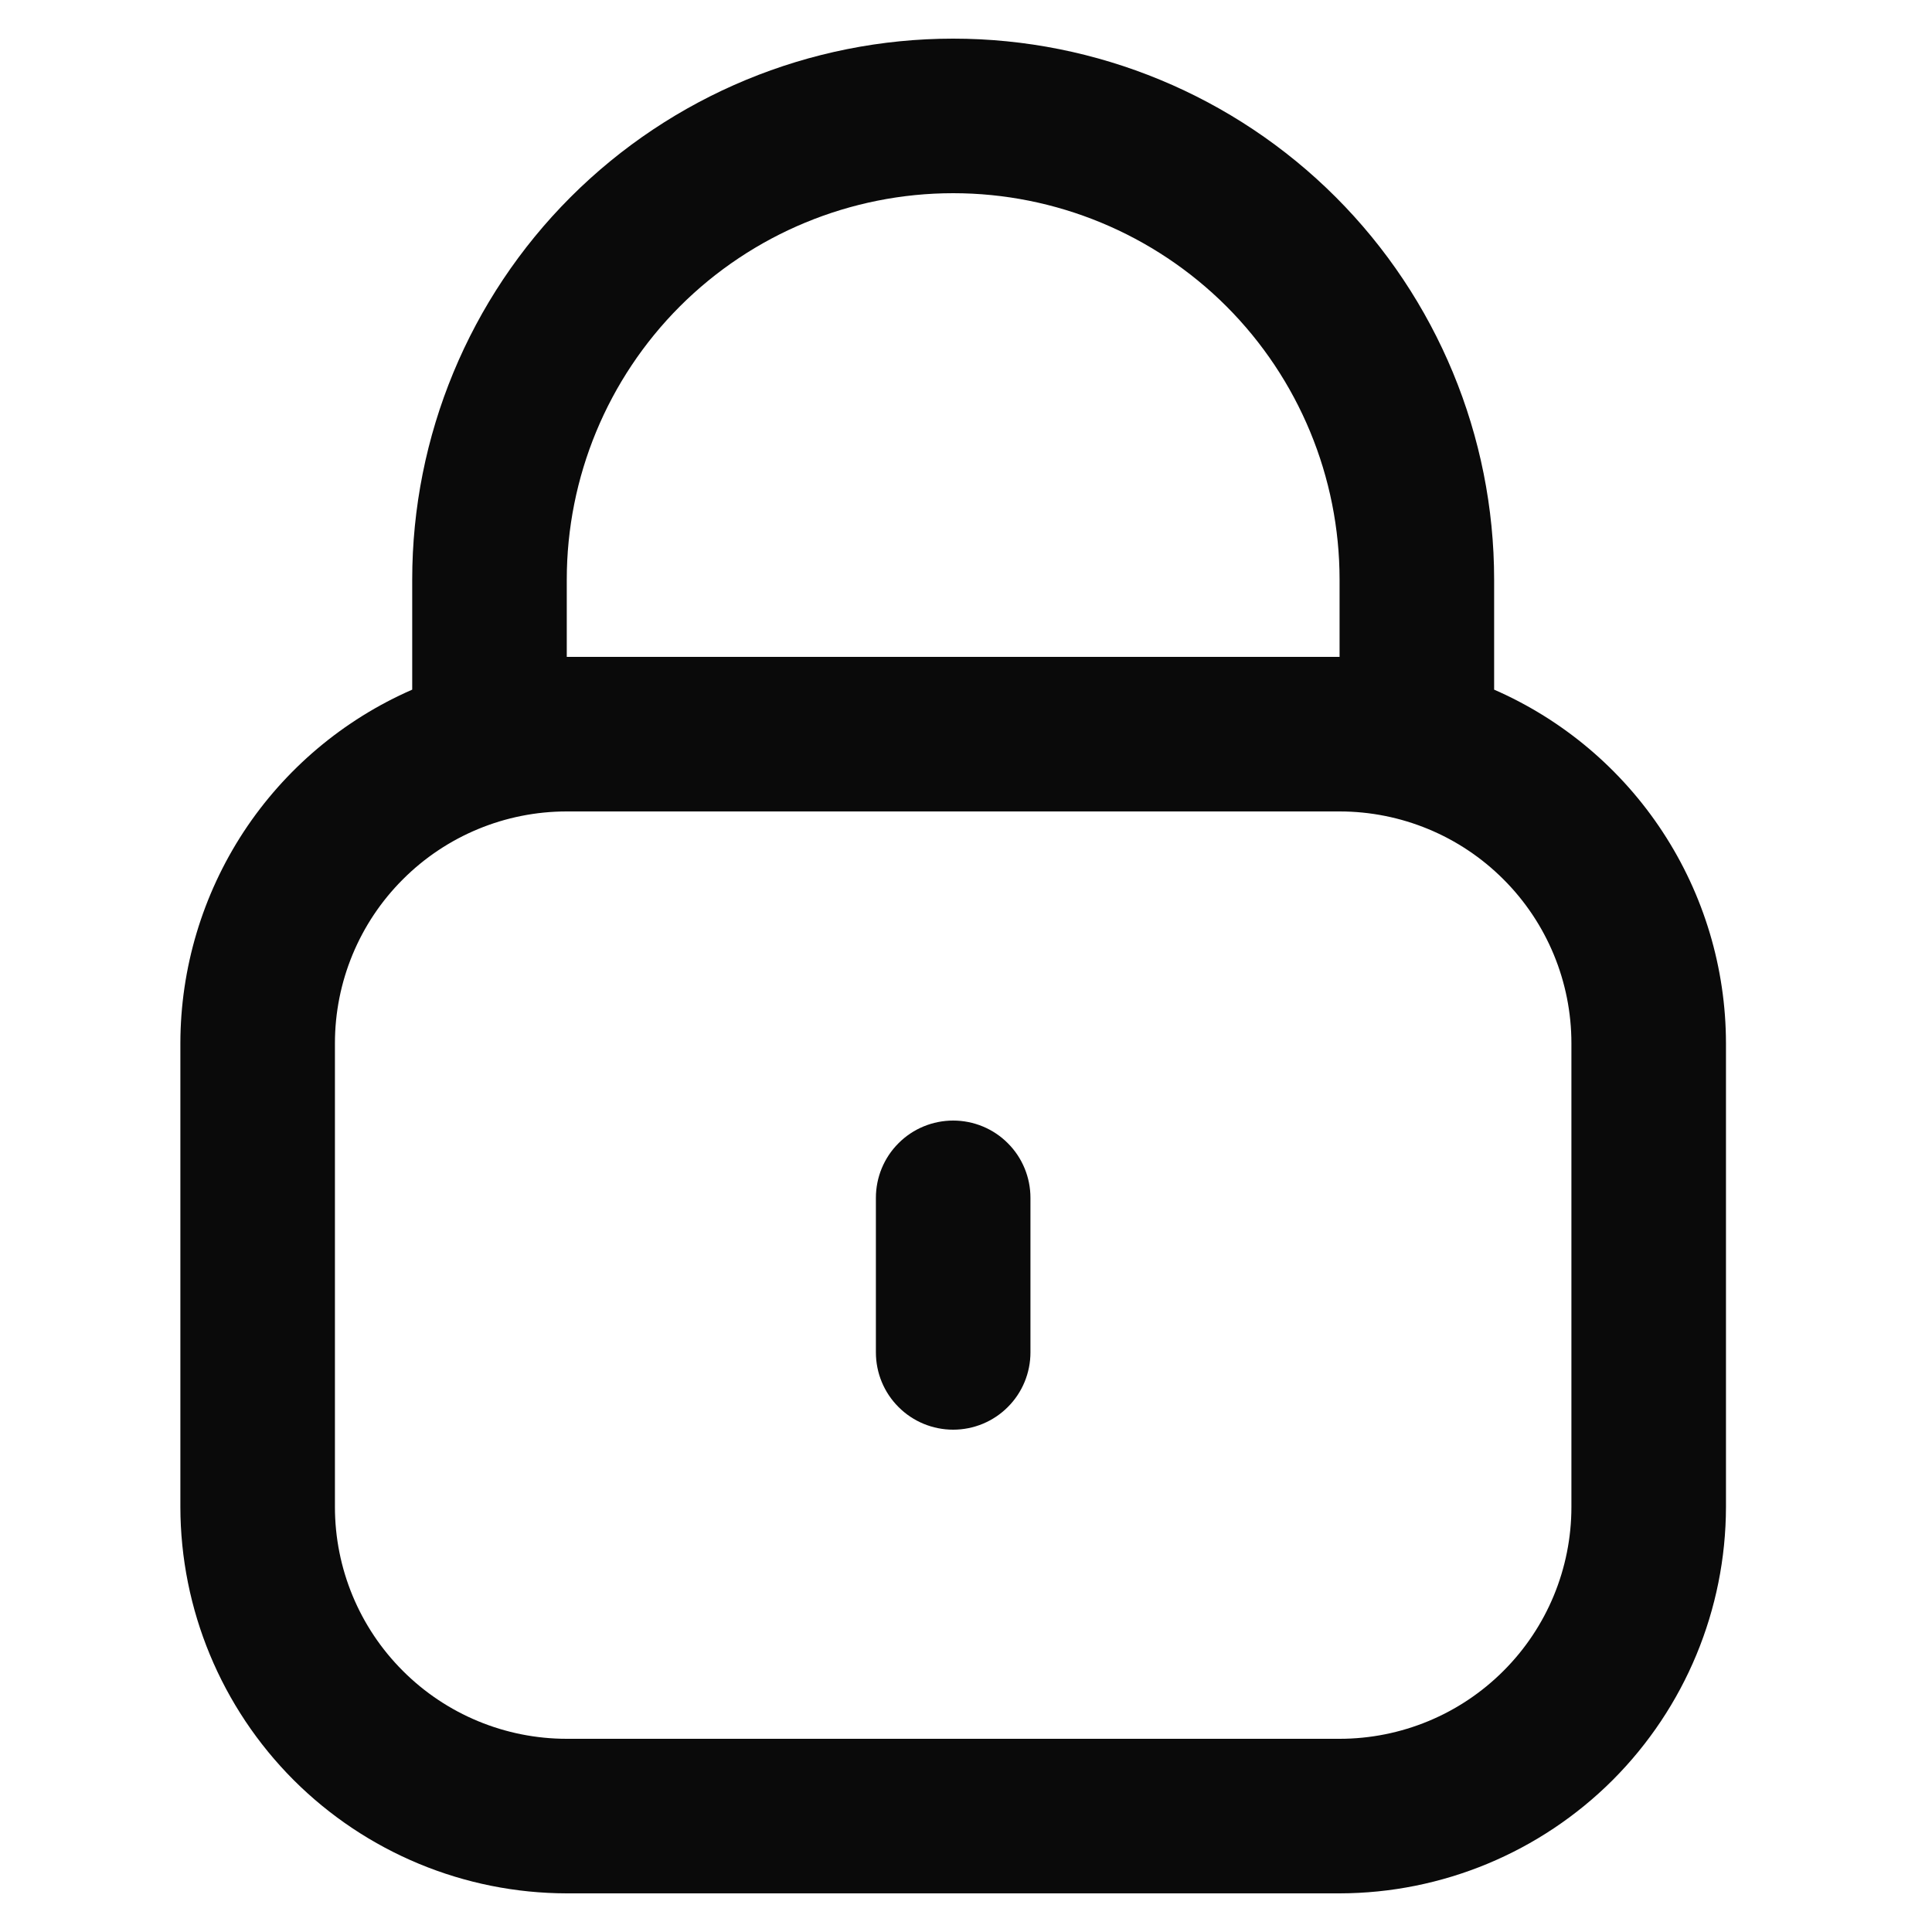 <svg width="25" height="25" viewBox="0 0 25 25" fill="none" xmlns="http://www.w3.org/2000/svg">
<g clip-path="url(#clip0_1766_6331)">
<path d="M19.334 8.924V7.5C19.334 5.643 18.596 3.863 17.284 2.55C15.971 1.238 14.191 0.5 12.334 0.5C10.477 0.5 8.697 1.238 7.384 2.55C6.071 3.863 5.334 5.643 5.334 7.5V8.924C4.443 9.313 3.685 9.953 3.152 10.765C2.62 11.578 2.335 12.528 2.334 13.5V19.5C2.336 20.826 2.863 22.096 3.8 23.034C4.738 23.971 6.008 24.498 7.334 24.5H17.334C18.66 24.498 19.93 23.971 20.868 23.034C21.805 22.096 22.332 20.826 22.334 19.5V13.5C22.333 12.528 22.048 11.578 21.515 10.765C20.983 9.953 20.225 9.313 19.334 8.924ZM7.334 7.5C7.334 6.174 7.861 4.902 8.798 3.964C9.736 3.027 11.008 2.5 12.334 2.5C13.66 2.5 14.932 3.027 15.87 3.964C16.807 4.902 17.334 6.174 17.334 7.5V8.5H7.334V7.5ZM20.334 19.5C20.334 20.296 20.018 21.059 19.455 21.621C18.893 22.184 18.13 22.5 17.334 22.5H7.334C6.538 22.5 5.775 22.184 5.213 21.621C4.65 21.059 4.334 20.296 4.334 19.5V13.5C4.334 12.704 4.65 11.941 5.213 11.379C5.775 10.816 6.538 10.5 7.334 10.5H17.334C18.13 10.5 18.893 10.816 19.455 11.379C20.018 11.941 20.334 12.704 20.334 13.5V19.5Z" fill="#0A0A0A"/>
<path d="M12.334 14.5C12.069 14.5 11.814 14.605 11.627 14.793C11.439 14.98 11.334 15.235 11.334 15.5V17.5C11.334 17.765 11.439 18.02 11.627 18.207C11.814 18.395 12.069 18.5 12.334 18.5C12.599 18.5 12.854 18.395 13.041 18.207C13.229 18.02 13.334 17.765 13.334 17.5V15.5C13.334 15.235 13.229 14.98 13.041 14.793C12.854 14.605 12.599 14.5 12.334 14.5Z" fill="#0A0A0A"/>
</g>
<defs>
<clipPath id="clip0_1766_6331">
<rect width="24" height="24" fill="white" transform="translate(0.334 0.5)"/>
</clipPath>
</defs>
</svg>
